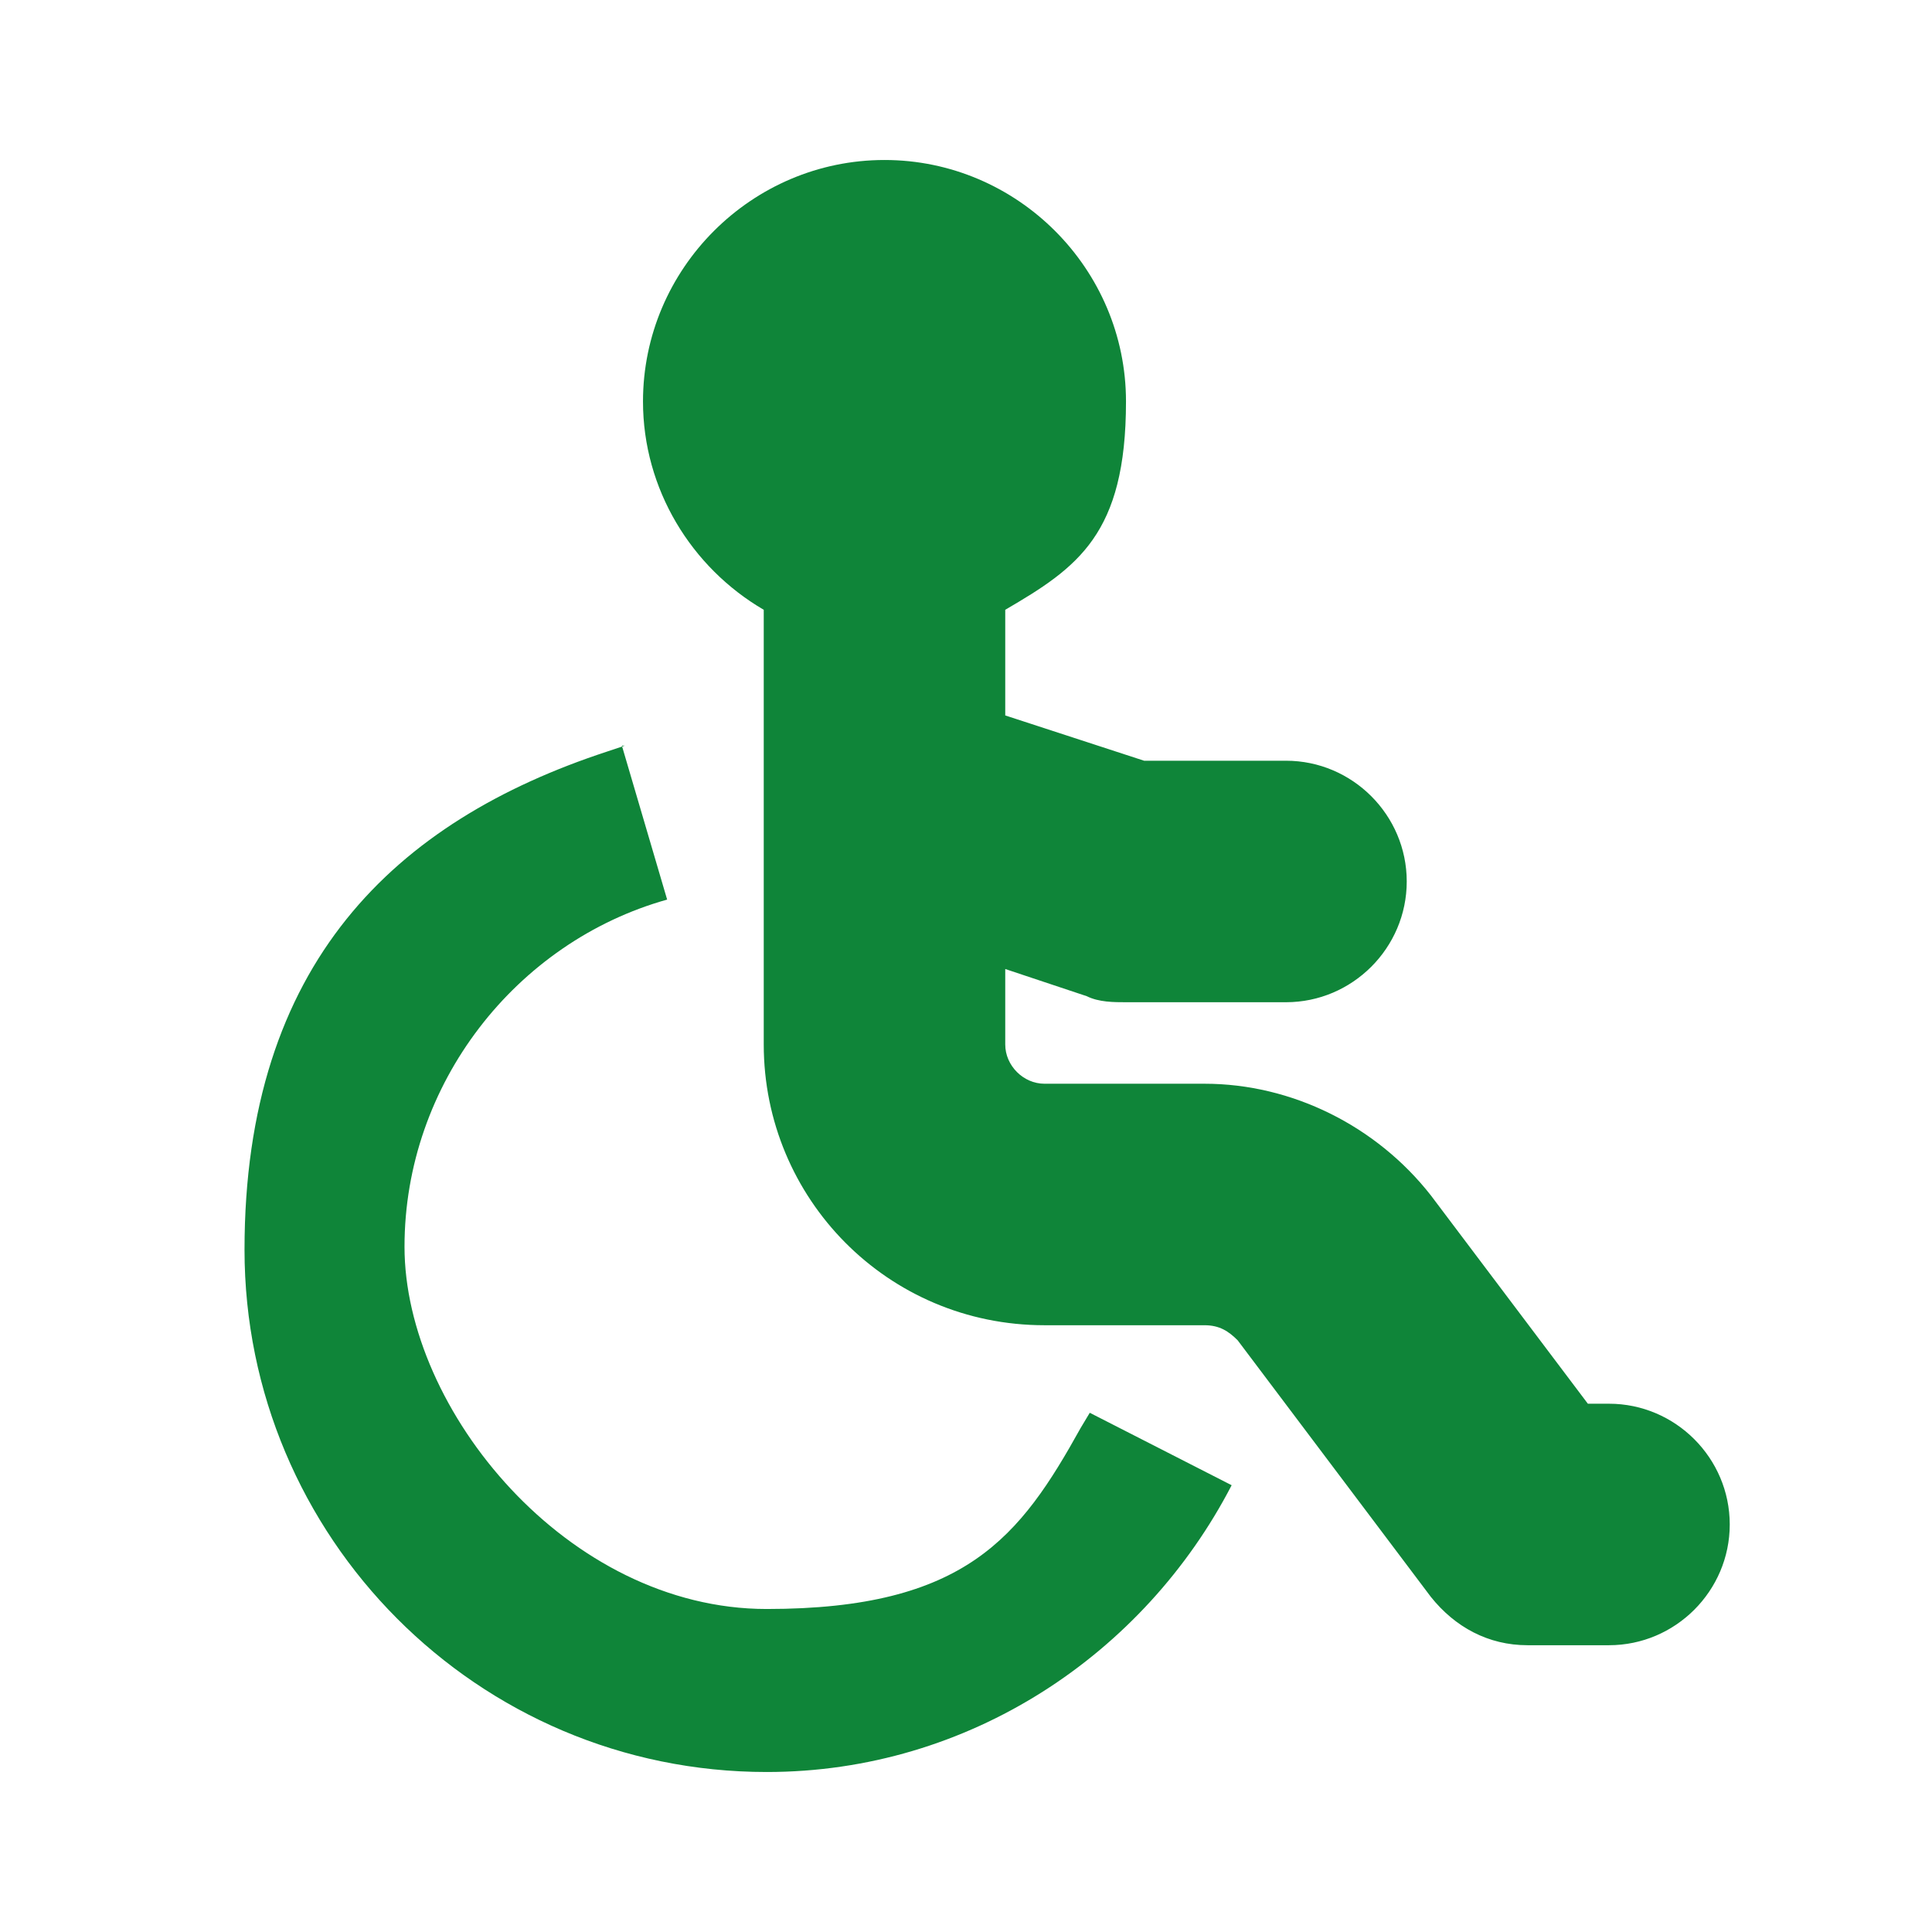 <?xml version="1.0" encoding="UTF-8"?>
<svg id="_レイヤー_1" xmlns="http://www.w3.org/2000/svg" version="1.1" viewBox="0 0 64 64">
  <!-- Generator: Adobe Illustrator 29.2.1, SVG Export Plug-In . SVG Version: 2.1.0 Build 116)  -->
  <defs>
    <style>
      .st0 {
        fill: none;
      }

      .st1 {
        fill: #0f8539;
      }
    </style>
  </defs>
  <path class="st0" d="M64,0v64H0V0h64ZM33.6,62h-.4c0,0,0,0,0,0h0v1.2h0l.3.2h0l.3-.2h0v-1.1h-.2ZM34.3,61.7h0l-.5.3h0v1.1h0l.5.3h0v-1.7h0ZM32.4,61.7h0v1.7h0l.5-.3h0v-1.1h0s-.5-.3-.5-.3Z"/>
  <path class="st1" d="M20.6,24.7l1.5,5.1c-5,1.4-8.7,6.1-8.7,11.5s5.4,12,12,12,8.4-2.4,10.4-6l.3-.5,4.7,2.4c-2.9,5.6-8.7,9.5-15.4,9.5-9.6,0-17.3-7.8-17.3-17.3s5-14.2,12-16.5l.6-.2h-.1ZM29.3,5.3c4.4,0,8,3.6,8,8s-1.6,5.5-4,6.9v3.5l4.6,1.5h4.7c2.2,0,4,1.8,4,4s-1.8,4-4,4h-5.3c-.4,0-.9,0-1.3-.2l-2.7-.9v2.5c0,.7.6,1.3,1.3,1.3h5.3c2.9,0,5.7,1.4,7.5,3.7l5.2,6.9h.7c2.2,0,4,1.8,4,4s-1.8,4-4,4h-2.7c-1.3,0-2.4-.6-3.2-1.6l-6.4-8.5c-.3-.3-.6-.5-1.1-.5h-5.3c-5.2,0-9.3-4.2-9.3-9.3v-14.4c-2.4-1.4-4-4-4-6.9,0-4.4,3.6-8,8-8Z"/>
</svg>